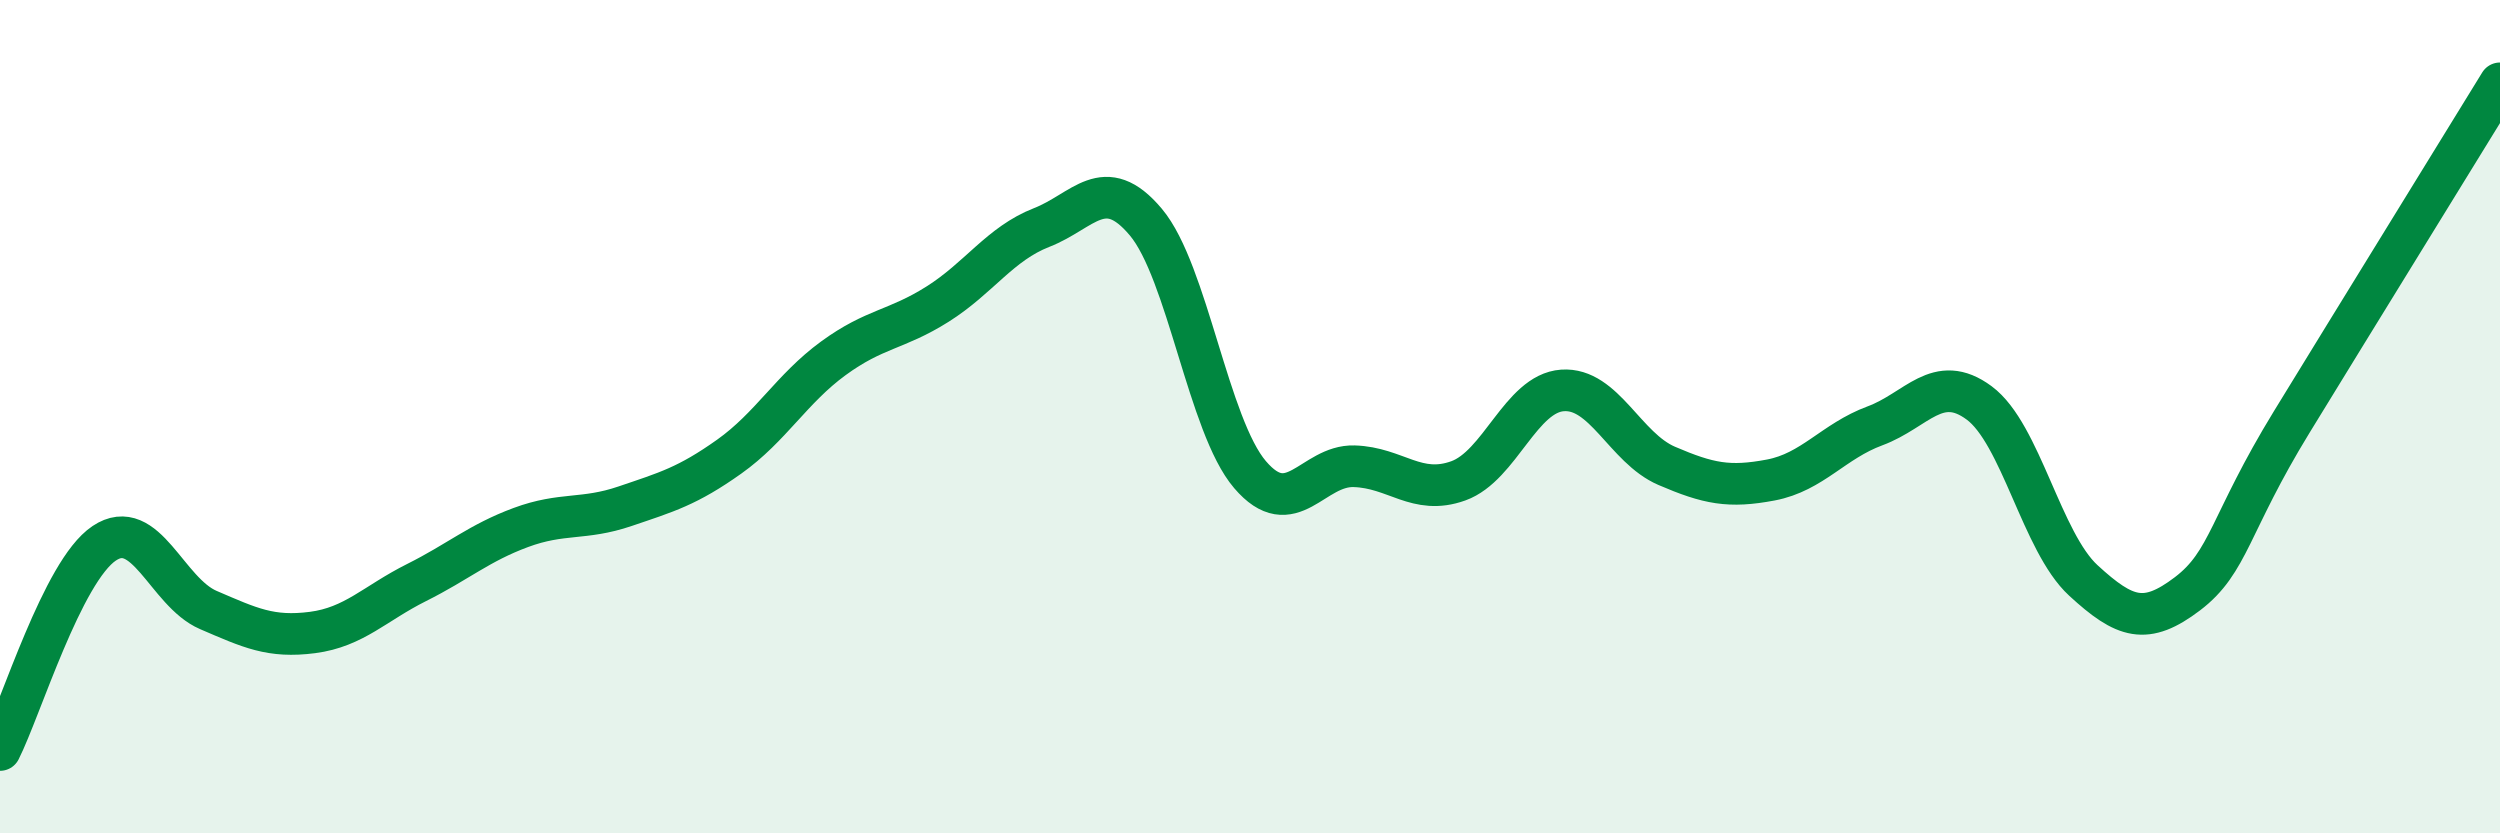 
    <svg width="60" height="20" viewBox="0 0 60 20" xmlns="http://www.w3.org/2000/svg">
      <path
        d="M 0,18 C 0.5,17.01 1.5,13.71 2.5,13.04 C 3.5,12.37 4,14.21 5,14.64 C 6,15.07 6.5,15.31 7.5,15.18 C 8.5,15.05 9,14.48 10,13.98 C 11,13.48 11.5,13.03 12.5,12.66 C 13.5,12.29 14,12.49 15,12.15 C 16,11.81 16.5,11.67 17.5,10.96 C 18.5,10.25 19,9.33 20,8.6 C 21,7.87 21.5,7.93 22.5,7.3 C 23.5,6.67 24,5.85 25,5.46 C 26,5.07 26.5,4.14 27.5,5.33 C 28.5,6.52 29,10.22 30,11.39 C 31,12.56 31.5,11.16 32.5,11.19 C 33.5,11.22 34,11.9 35,11.54 C 36,11.18 36.5,9.44 37.5,9.37 C 38.5,9.3 39,10.75 40,11.18 C 41,11.61 41.5,11.71 42.5,11.52 C 43.5,11.33 44,10.59 45,10.22 C 46,9.85 46.5,8.93 47.5,9.67 C 48.5,10.41 49,13.01 50,13.93 C 51,14.85 51.5,15.01 52.5,14.25 C 53.5,13.49 53.5,12.58 55,10.13 C 56.5,7.68 59,3.63 60,2L60 20L0 20Z"
        fill="#008740"
        opacity="0.1"
        stroke-linecap="round"
        stroke-linejoin="round"
      />
      <path
        d="M 0,18 C 0.5,17.01 1.5,13.71 2.5,13.04 C 3.5,12.37 4,14.21 5,14.64 C 6,15.07 6.5,15.31 7.5,15.18 C 8.5,15.05 9,14.48 10,13.98 C 11,13.48 11.5,13.03 12.5,12.66 C 13.5,12.29 14,12.49 15,12.15 C 16,11.81 16.5,11.67 17.5,10.96 C 18.5,10.25 19,9.33 20,8.6 C 21,7.87 21.5,7.93 22.5,7.3 C 23.5,6.67 24,5.85 25,5.46 C 26,5.07 26.5,4.14 27.5,5.33 C 28.5,6.52 29,10.22 30,11.39 C 31,12.56 31.5,11.16 32.5,11.19 C 33.5,11.22 34,11.9 35,11.54 C 36,11.18 36.5,9.44 37.5,9.37 C 38.5,9.3 39,10.75 40,11.18 C 41,11.61 41.5,11.71 42.5,11.52 C 43.5,11.33 44,10.59 45,10.22 C 46,9.85 46.5,8.93 47.5,9.67 C 48.5,10.41 49,13.01 50,13.93 C 51,14.85 51.5,15.01 52.5,14.25 C 53.5,13.49 53.5,12.58 55,10.13 C 56.5,7.68 59,3.63 60,2"
        stroke="#008740"
        stroke-width="1"
        fill="none"
        stroke-linecap="round"
        stroke-linejoin="round"
      />
    </svg>
  